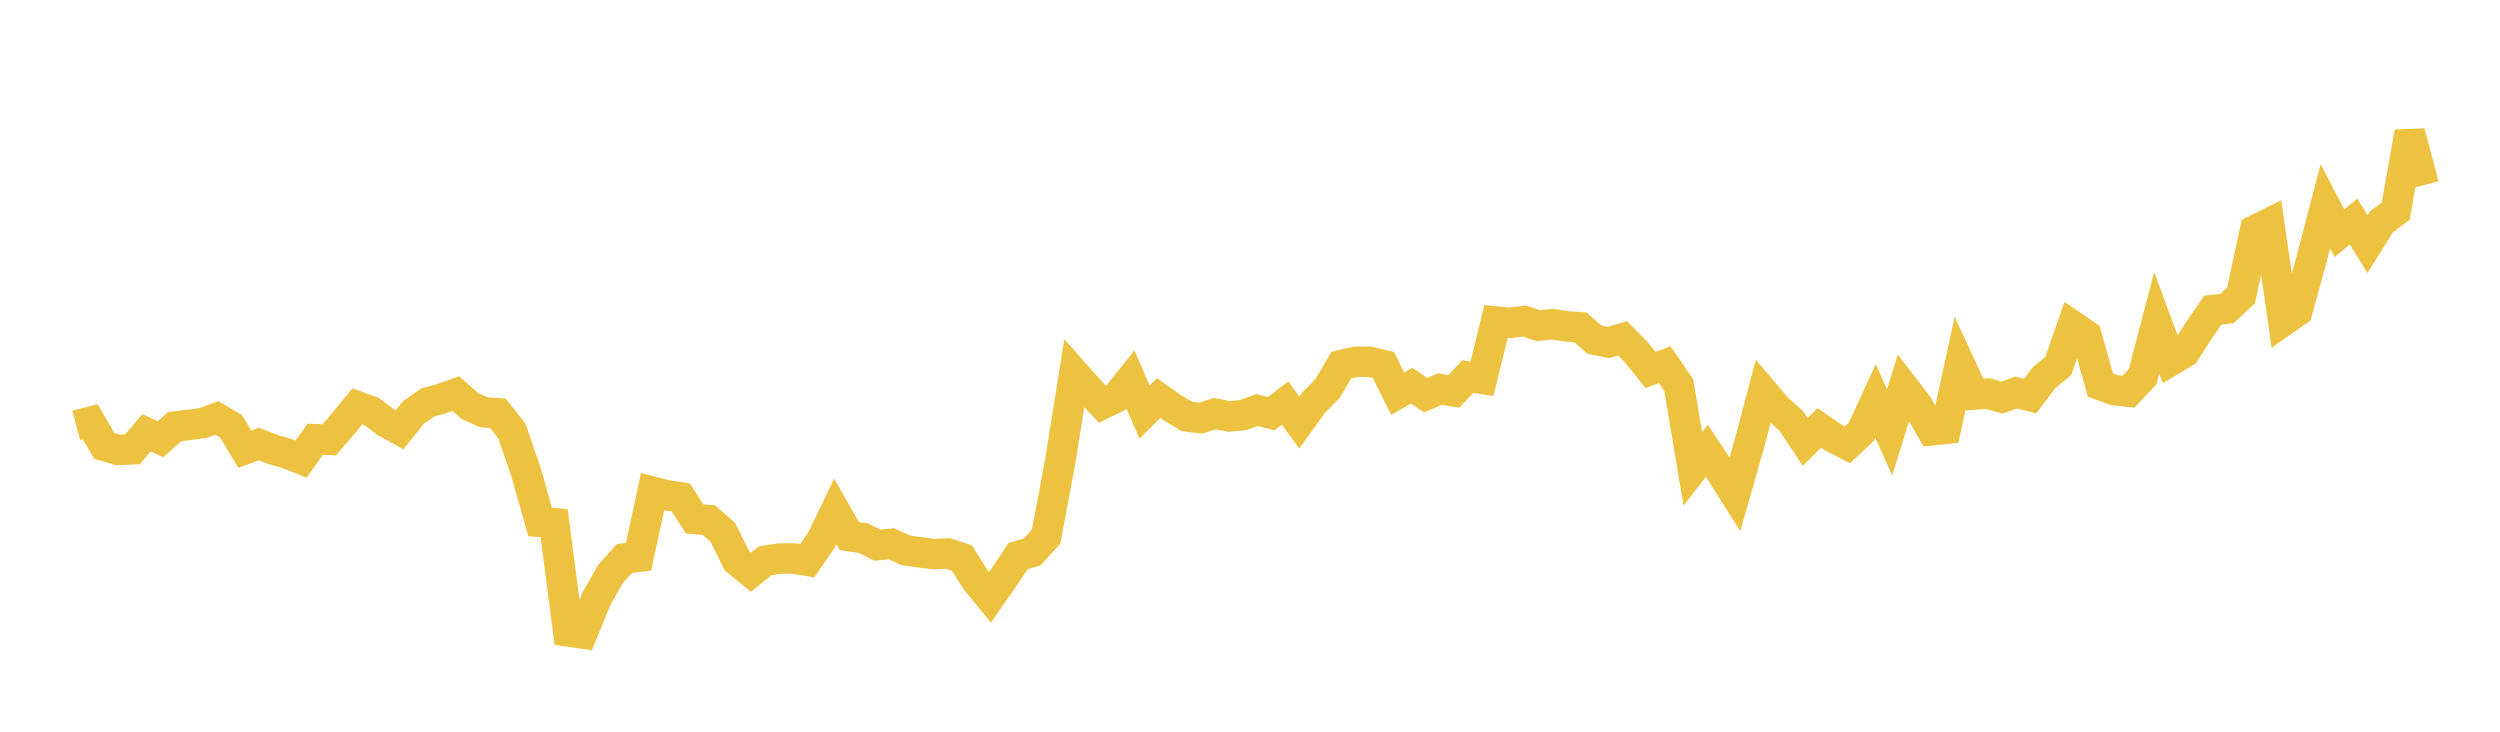 <svg width="164" height="48" xmlns="http://www.w3.org/2000/svg" xmlns:xlink="http://www.w3.org/1999/xlink"><path fill="none" stroke="rgb(237,194,64)" stroke-width="2" d="M5,27.911L5.922,27.67L6.844,29.253L7.766,29.516L8.689,29.474L9.611,28.39L10.533,28.814L11.455,27.982L12.377,27.879L13.299,27.752L14.222,27.417L15.144,27.956L16.066,29.469L16.988,29.124L17.91,29.484L18.832,29.752L19.754,30.118L20.677,28.812L21.599,28.852L22.521,27.784L23.443,26.653L24.365,26.99L25.287,27.678L26.21,28.19L27.132,27.051L28.054,26.404L28.976,26.15L29.898,25.822L30.82,26.633L31.743,27.045L32.665,27.111L33.587,28.292L34.509,30.976L35.431,34.238L36.353,34.327L37.275,41.425L38.198,41.557L39.12,39.289L40.042,37.662L40.964,36.635L41.886,36.528L42.808,32.257L43.731,32.493L44.653,32.628L45.575,34.048L46.497,34.12L47.419,34.928L48.341,36.784L49.263,37.534L50.186,36.793L51.108,36.646L52.03,36.633L52.952,36.788L53.874,35.451L54.796,33.546L55.719,35.171L56.641,35.305L57.563,35.765L58.485,35.673L59.407,36.096L60.329,36.232L61.251,36.353L62.174,36.308L63.096,36.607L64.018,38.055L64.94,39.184L65.862,37.86L66.784,36.482L67.707,36.208L68.629,35.196L69.551,30.261L70.473,24.495L71.395,25.536L72.317,26.513L73.24,26.065L74.162,24.91L75.084,27.031L76.006,26.11L76.928,26.761L77.85,27.313L78.772,27.433L79.695,27.132L80.617,27.316L81.539,27.235L82.461,26.892L83.383,27.139L84.305,26.437L85.228,27.72L86.15,26.446L87.072,25.501L87.994,23.95L88.916,23.734L89.838,23.731L90.76,23.956L91.683,25.824L92.605,25.303L93.527,25.924L94.449,25.523L95.371,25.671L96.293,24.7L97.216,24.85L98.138,21.092L99.06,21.184L99.982,21.055L100.904,21.362L101.826,21.261L102.749,21.406L103.671,21.471L104.593,22.275L105.515,22.468L106.437,22.197L107.359,23.13L108.281,24.27L109.204,23.924L110.126,25.261L111.048,30.76L111.97,29.576L112.892,30.964L113.814,32.424L114.737,29.186L115.659,25.704L116.581,26.789L117.503,27.606L118.425,28.996L119.347,28.071L120.269,28.707L121.192,29.177L122.114,28.314L123.036,26.307L123.958,28.366L124.88,25.399L125.802,26.6L126.725,28.225L127.647,28.13L128.569,23.902L129.491,25.889L130.413,25.821L131.335,26.087L132.257,25.746L133.18,25.985L134.102,24.76L135.024,24.012L135.946,21.362L136.868,21.99L137.79,25.262L138.713,25.592L139.635,25.694L140.557,24.709L141.479,21.176L142.401,23.666L143.323,23.118L144.246,21.671L145.168,20.338L146.09,20.242L147.012,19.378L147.934,15.101L148.856,14.643L149.778,21.06L150.701,20.414L151.623,17.054L152.545,13.528L153.467,15.3L154.389,14.528L155.311,16.019L156.234,14.54L157.156,13.86L158.078,8.672L159,12.148"></path></svg>